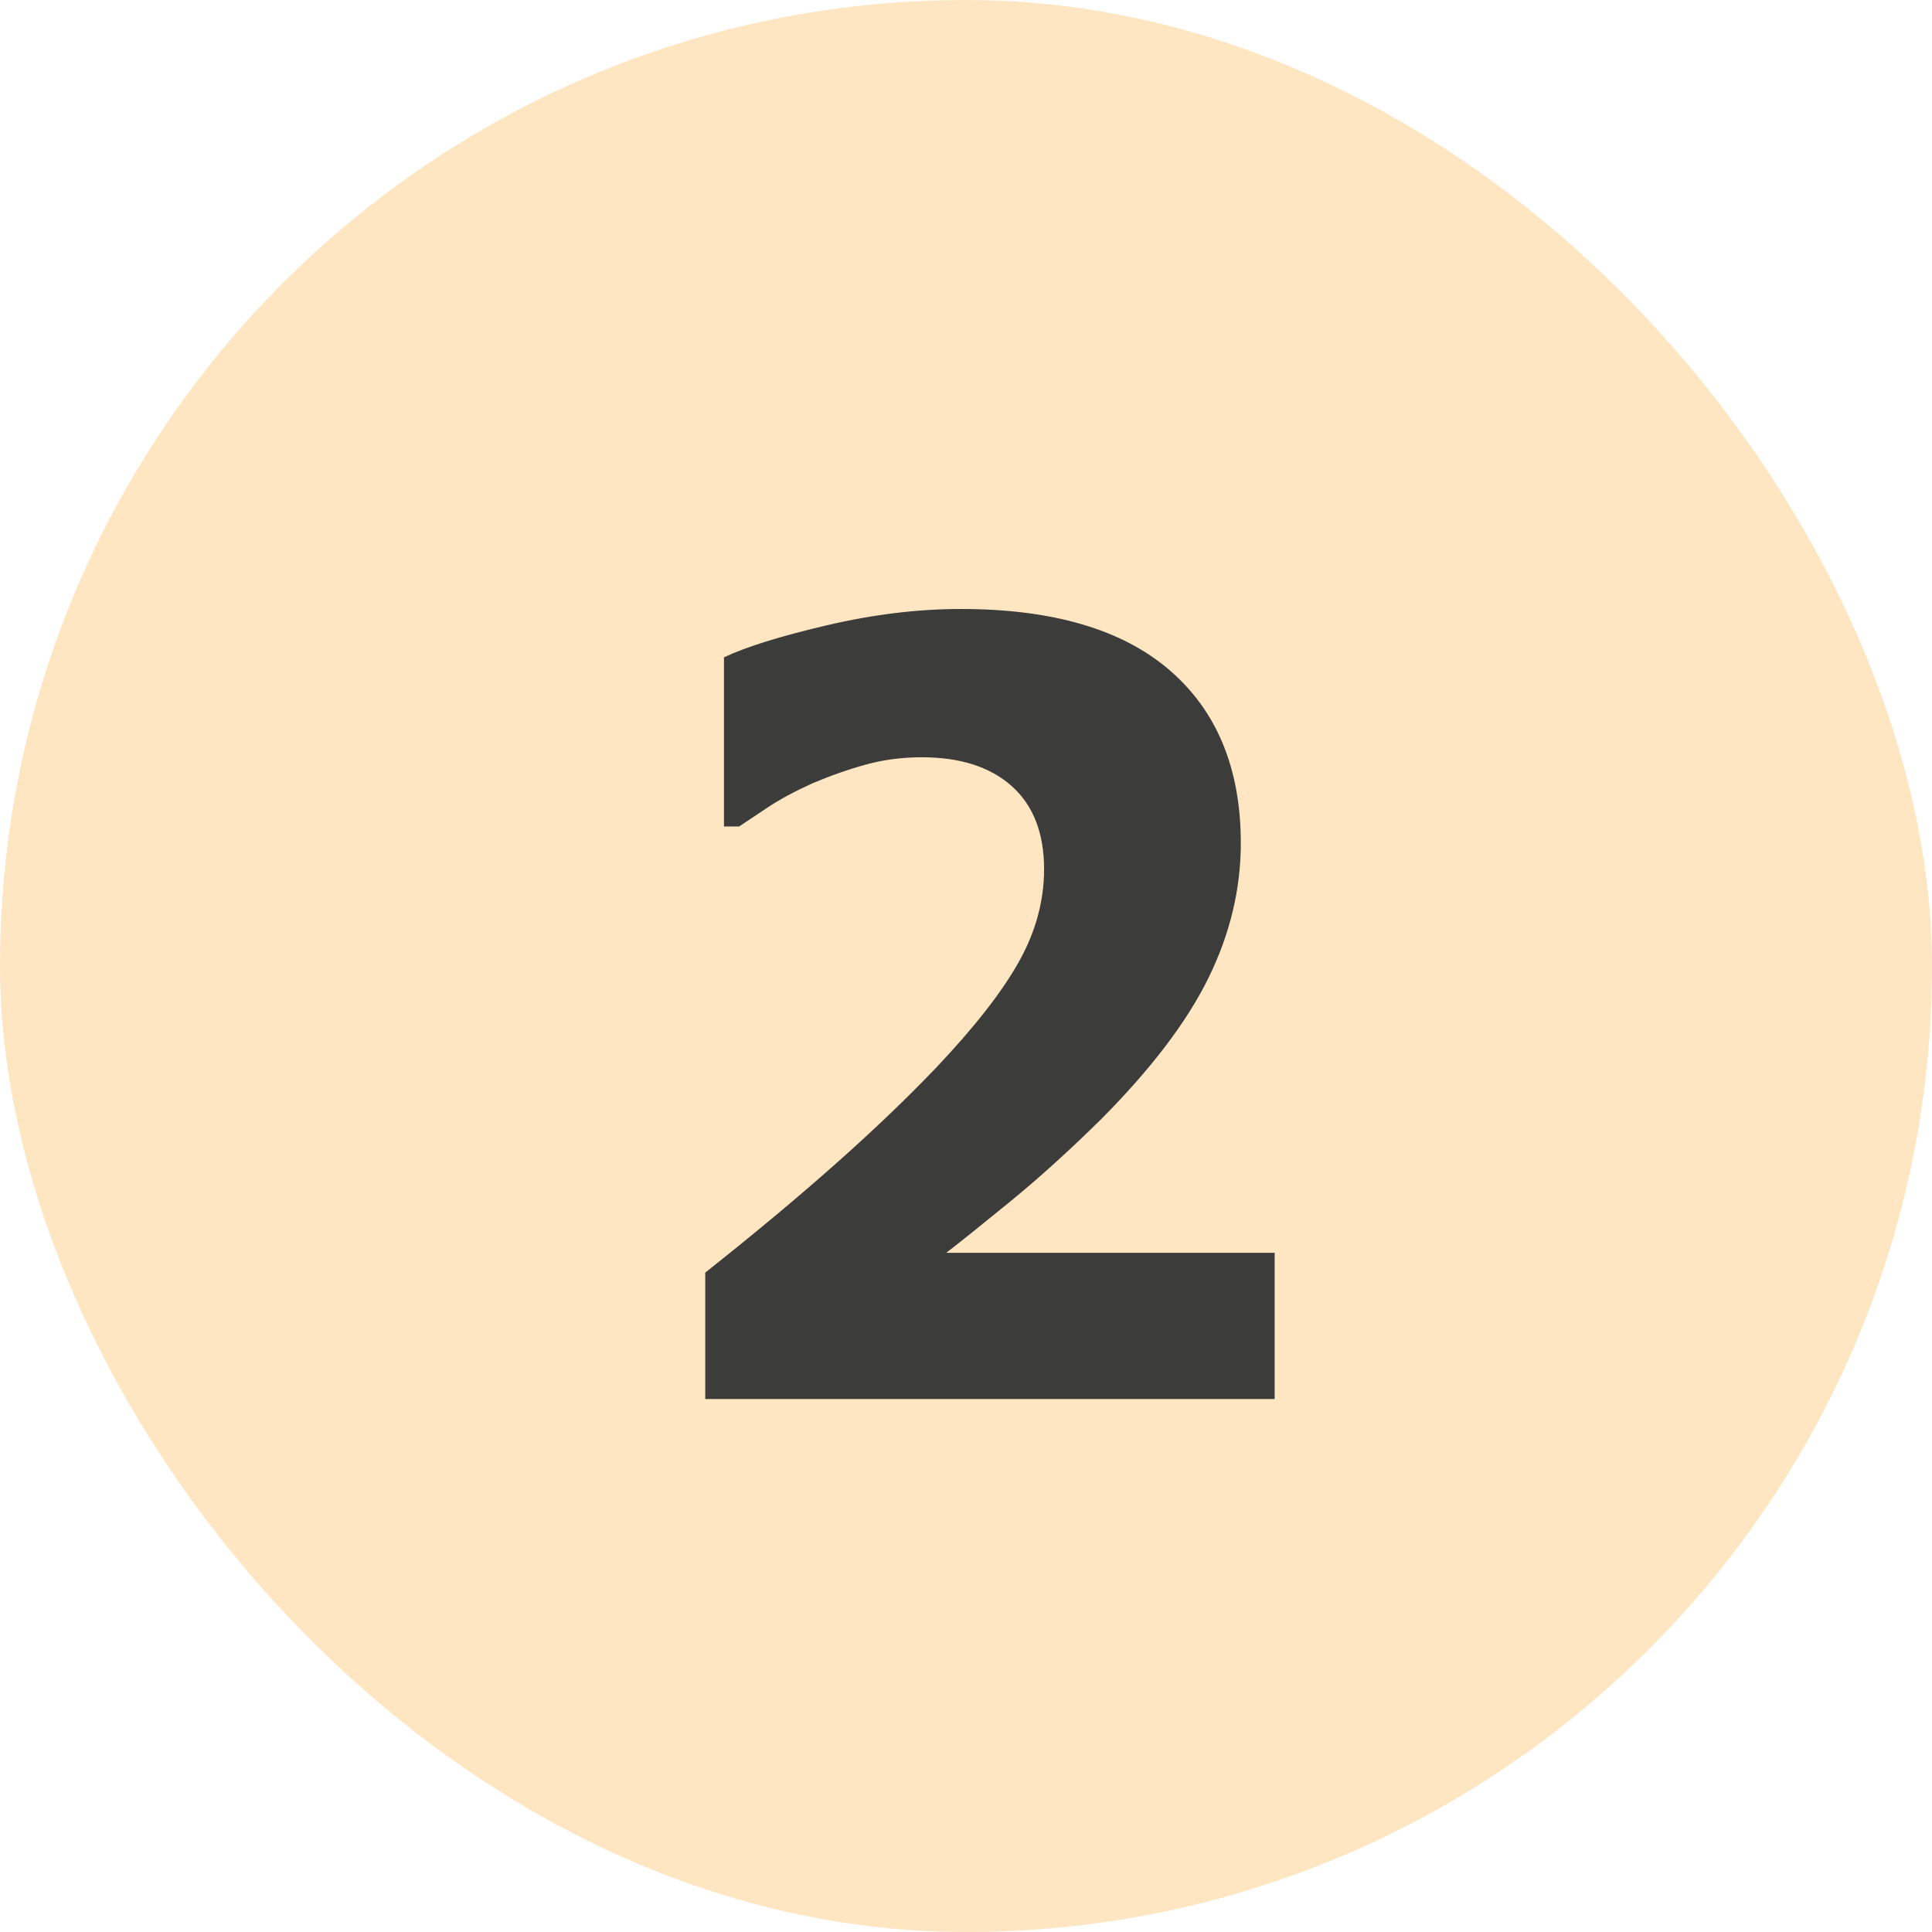 <?xml version="1.0" encoding="UTF-8"?>
<svg width="29px" height="29px" viewBox="0 0 29 29" version="1.1" xmlns="http://www.w3.org/2000/svg" xmlns:xlink="http://www.w3.org/1999/xlink">
    <title>83E5EF81-1916-4230-BFED-DB494EB753B3</title>
    <g id="Artwork" stroke="none" stroke-width="1" fill="none" fill-rule="evenodd">
        <g id="2.-Find-Cycle-Training-Option-1-Results" transform="translate(-1363, -2054)">
            <g id="Your-Results" transform="translate(380, 1399)">
                <g id="Levels" transform="translate(839, 192)">
                    <g id="2" transform="translate(144, 463)">
                        <rect id="Rectangle" fill="#FFE6C2" x="0" y="0" width="29" height="29" rx="14.5"></rect>
                        <path d="M19.133,21 L19.133,18.805 L14.203,18.805 C14.401,18.654 14.721,18.397 15.164,18.035 C15.607,17.673 16.062,17.26 16.531,16.797 C17.281,16.042 17.818,15.335 18.141,14.676 C18.464,14.017 18.625,13.344 18.625,12.656 C18.625,11.542 18.27,10.677 17.559,10.062 C16.848,9.448 15.802,9.141 14.422,9.141 C13.776,9.141 13.104,9.223 12.406,9.387 C11.708,9.551 11.195,9.711 10.867,9.867 L10.867,9.867 L10.867,12.406 L11.094,12.406 C11.188,12.344 11.328,12.25 11.516,12.125 C11.703,12 11.93,11.878 12.195,11.758 C12.466,11.643 12.733,11.549 12.996,11.477 C13.259,11.404 13.539,11.367 13.836,11.367 C14.414,11.367 14.865,11.512 15.188,11.801 C15.51,12.09 15.672,12.505 15.672,13.047 C15.672,13.526 15.544,13.992 15.289,14.445 C15.034,14.898 14.622,15.424 14.055,16.023 C13.617,16.482 13.111,16.966 12.535,17.477 C11.96,17.987 11.31,18.529 10.586,19.102 L10.586,19.102 L10.586,21 L19.133,21 Z" fill="#3C3C3B" fill-rule="nonzero"></path>
                    </g>
                </g>
            </g>
        </g>
    </g>
</svg>